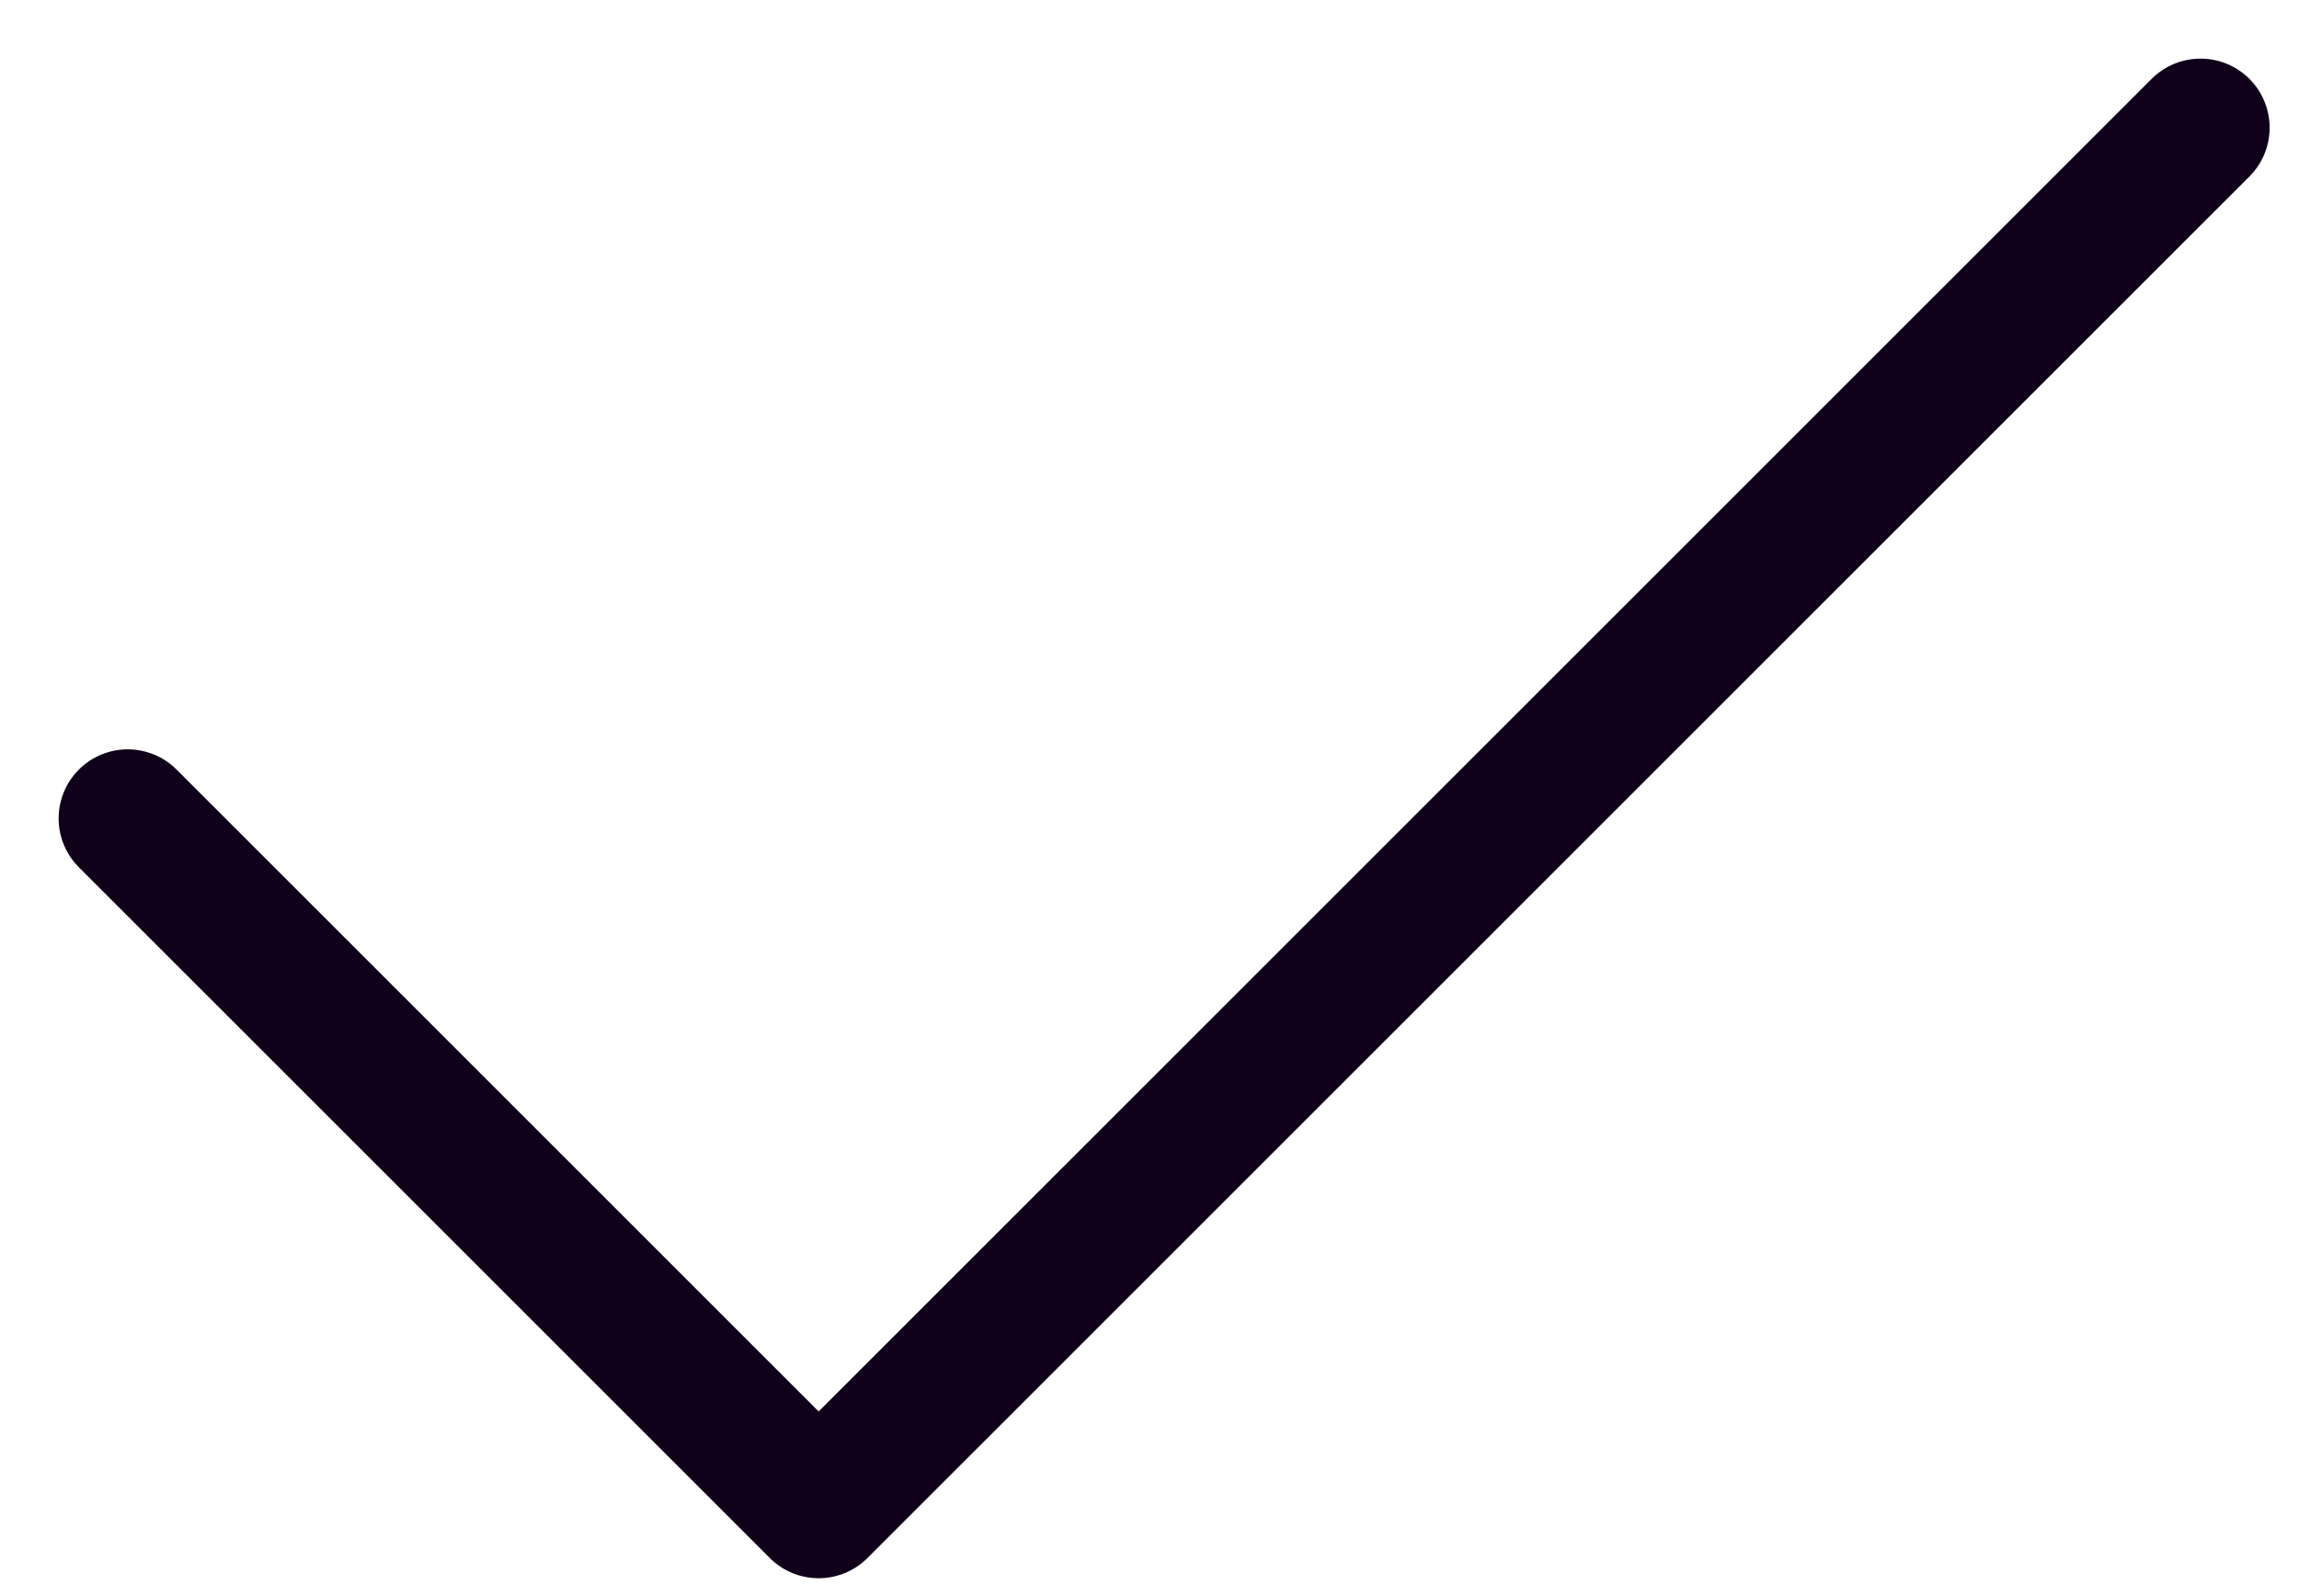 <?xml version="1.0" encoding="UTF-8"?> <svg xmlns="http://www.w3.org/2000/svg" width="36" height="25" viewBox="0 0 36 25" fill="none"> <path d="M34.458 2L12.819 23.638L2 12.819" stroke="#100019" stroke-width="2.164" stroke-linecap="round" stroke-linejoin="round"></path> </svg> 